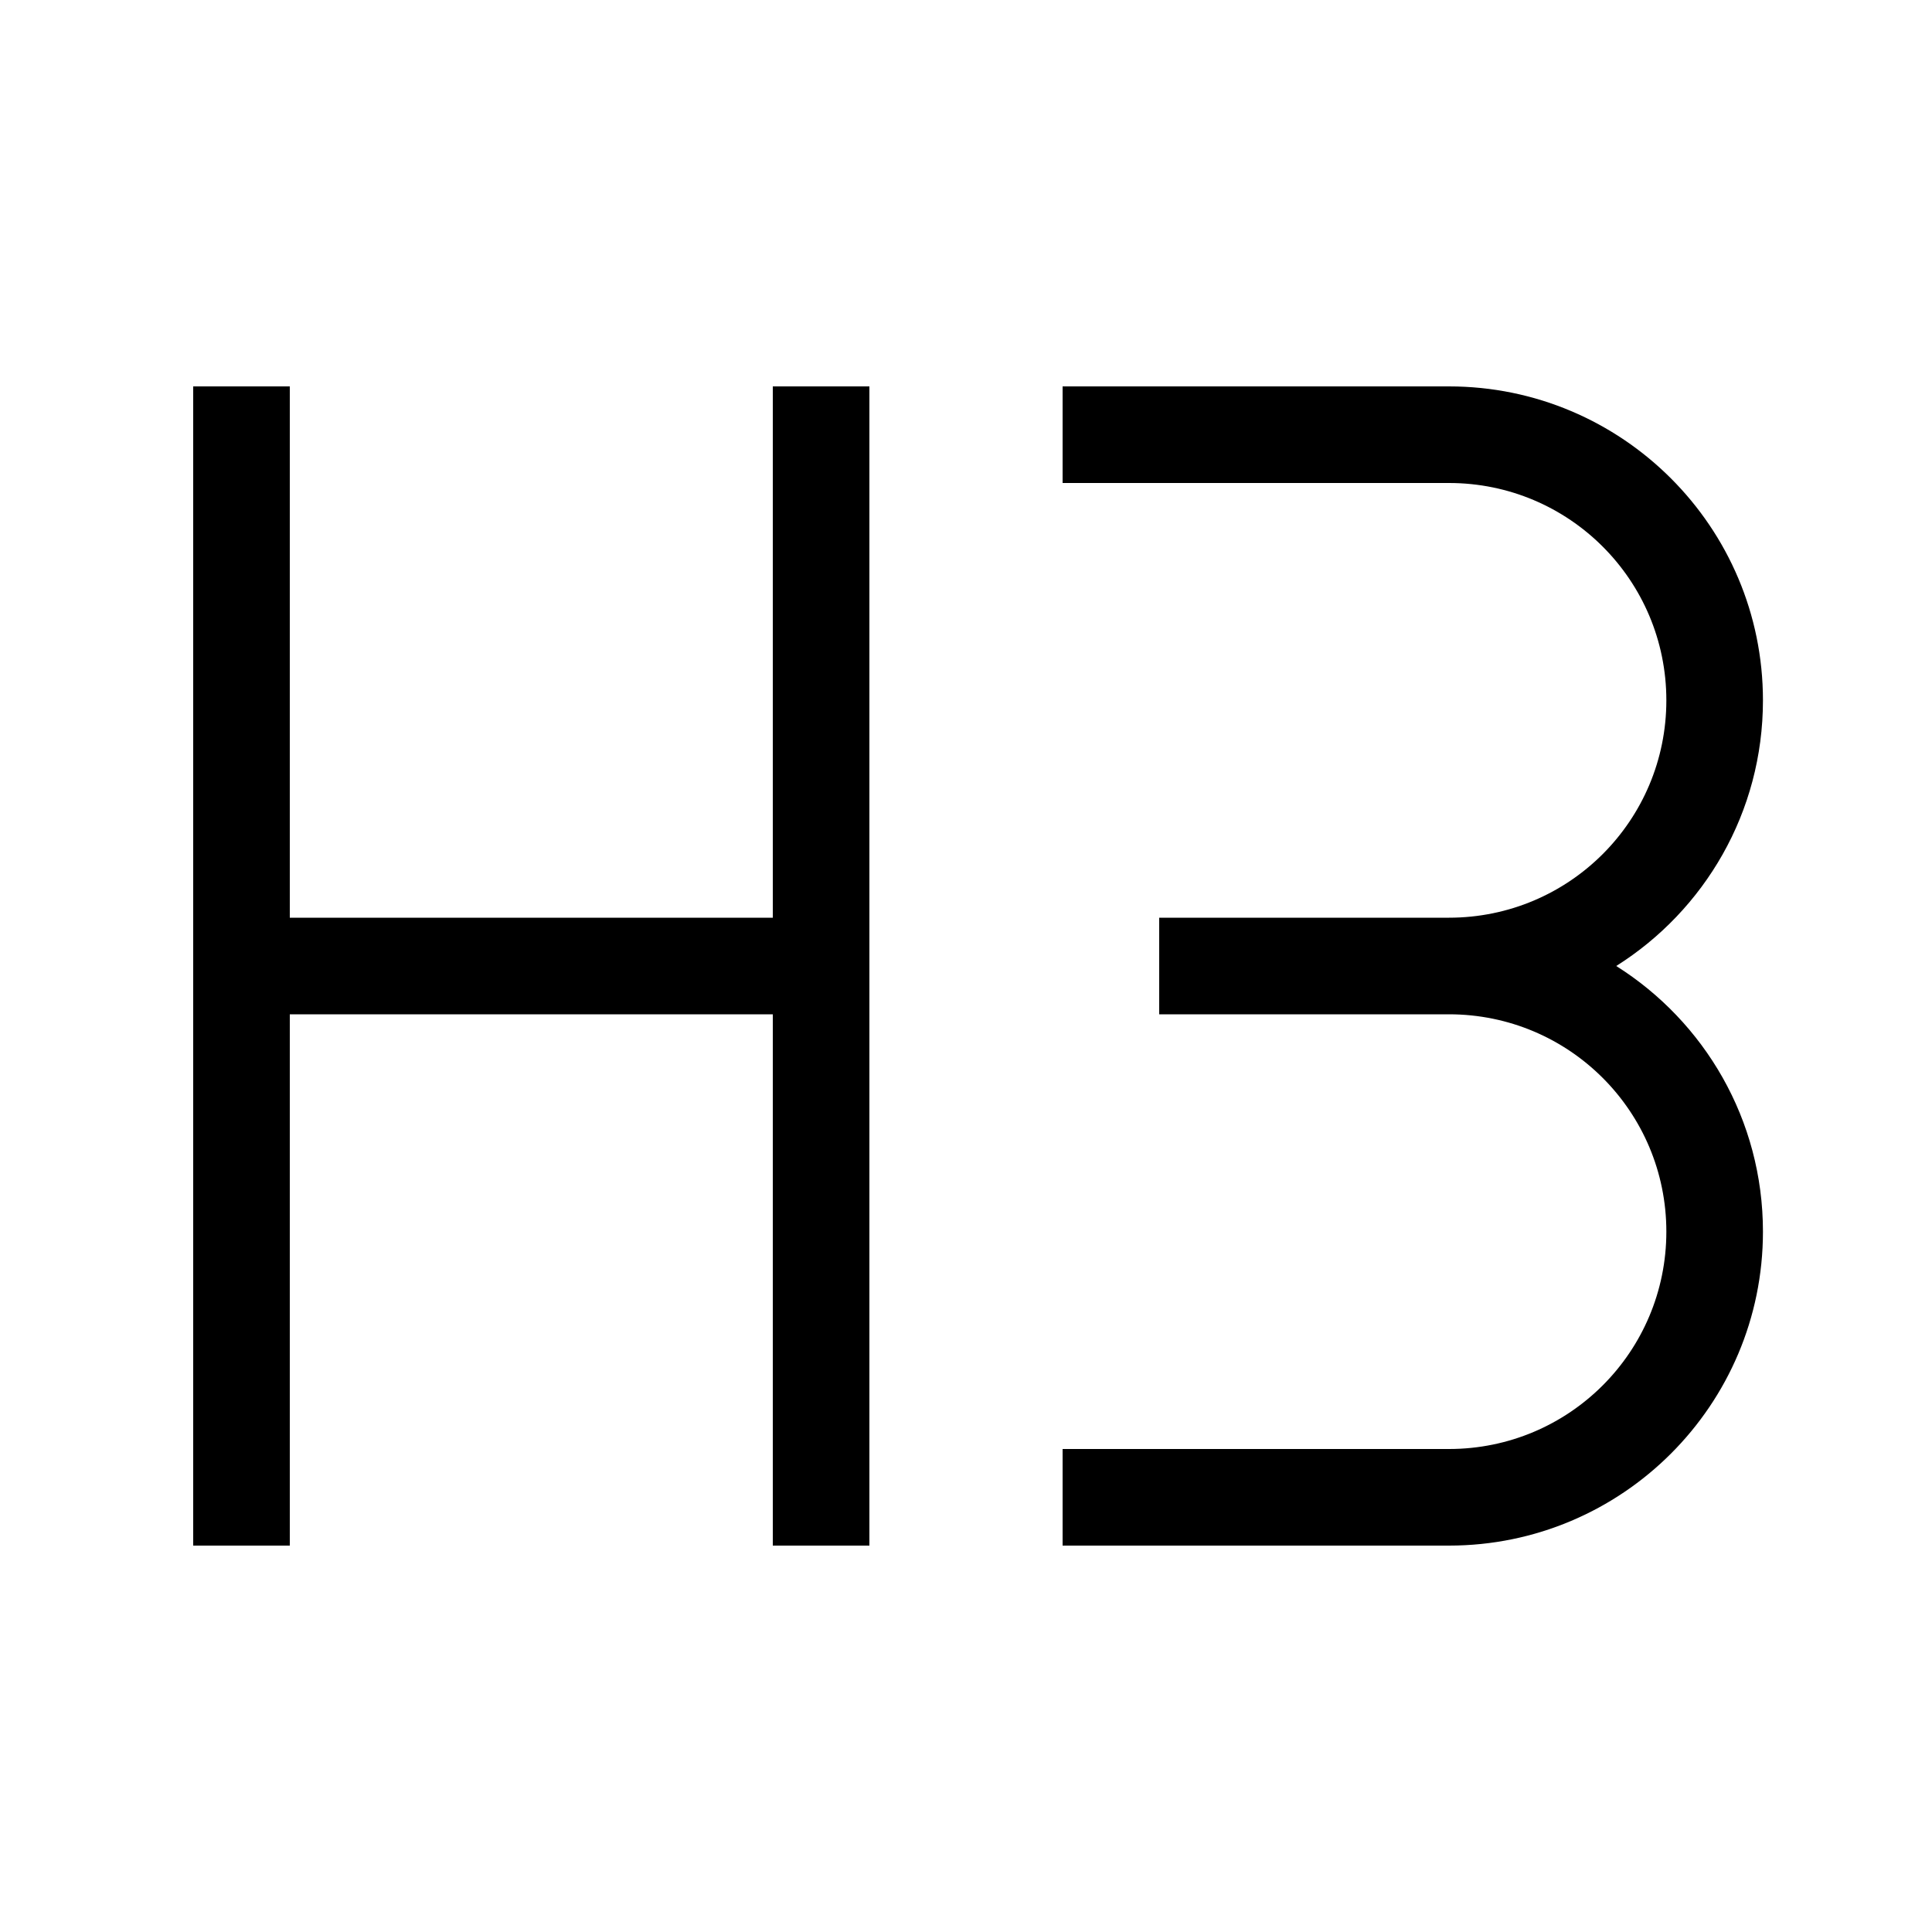 <svg xmlns="http://www.w3.org/2000/svg" viewBox="0 0 640 640"><!--! Font Awesome Pro 7.1.0 by @fontawesome - https://fontawesome.com License - https://fontawesome.com/license (Commercial License) Copyright 2025 Fonticons, Inc. --><path opacity=".4" fill="currentColor" d=""/><path fill="currentColor" d="M96 144L96 128L64 128L64 512L96 512L96 336L256 336L256 512L288 512L288 128L256 128L256 304L96 304L96 144zM400 336L480 336C519.8 336 552 368.2 552 408C552 447.8 519.8 480 480 480L352 480L352 512L480 512C537.4 512 584 465.4 584 408C584 370.9 564.6 338.4 535.4 320C564.6 301.6 584 269.1 584 232C584 174.6 537.4 128 480 128L352 128L352 160L480 160C519.8 160 552 192.2 552 232C552 271.8 519.8 304 480 304L384 304L384 336L400 336z"/></svg>
